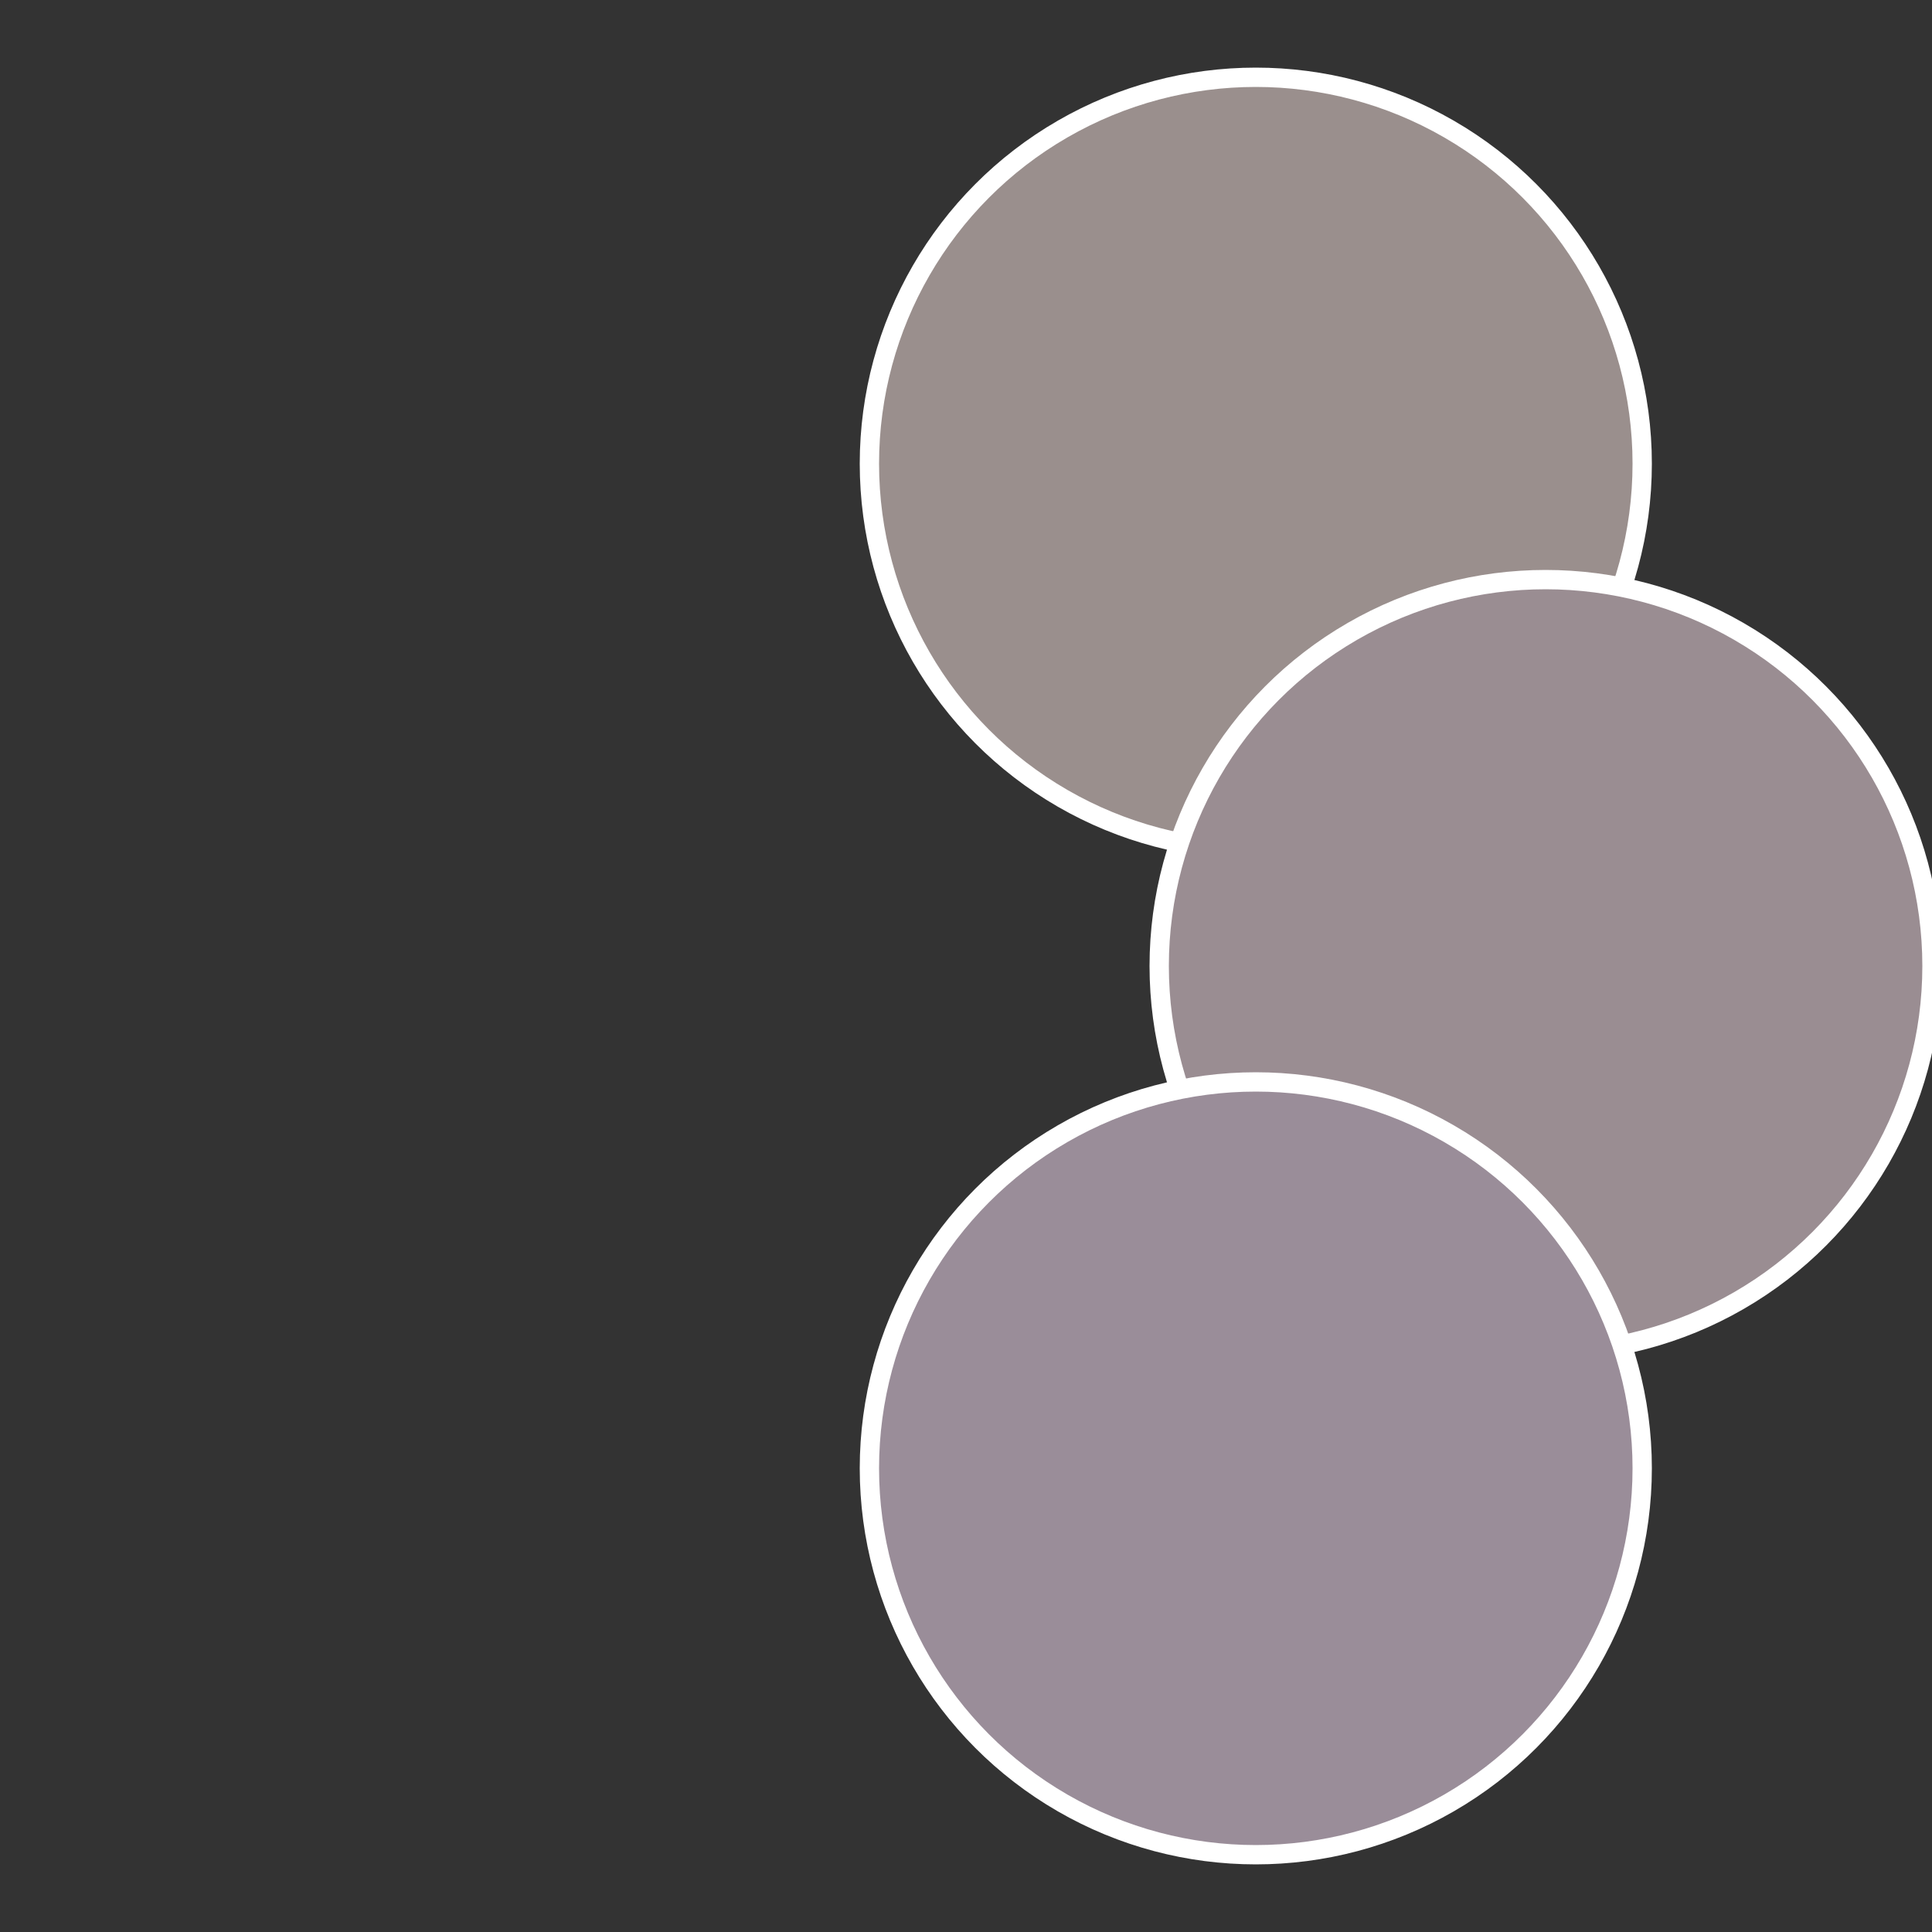 <?xml version="1.0" standalone="no"?>
<svg width="500" height="500" viewBox="-1 -1 2 2" xmlns="http://www.w3.org/2000/svg">
 
                <rect x="-1" y="-1" width="2" height="2" fill="#333333" stroke="none"/>
 
                <circle cx="0.3" cy="-0.52" r="0.4" fill="#9a8f8d" stroke="#fff" stroke-width="1%" />
             
                <circle cx="0.6" cy="0" r="0.4" fill="#9a8d92" stroke="#fff" stroke-width="1%" />
             
                <circle cx="0.3" cy="0.52" r="0.4" fill="#9a8d99" stroke="#fff" stroke-width="1%" />
            </svg>
